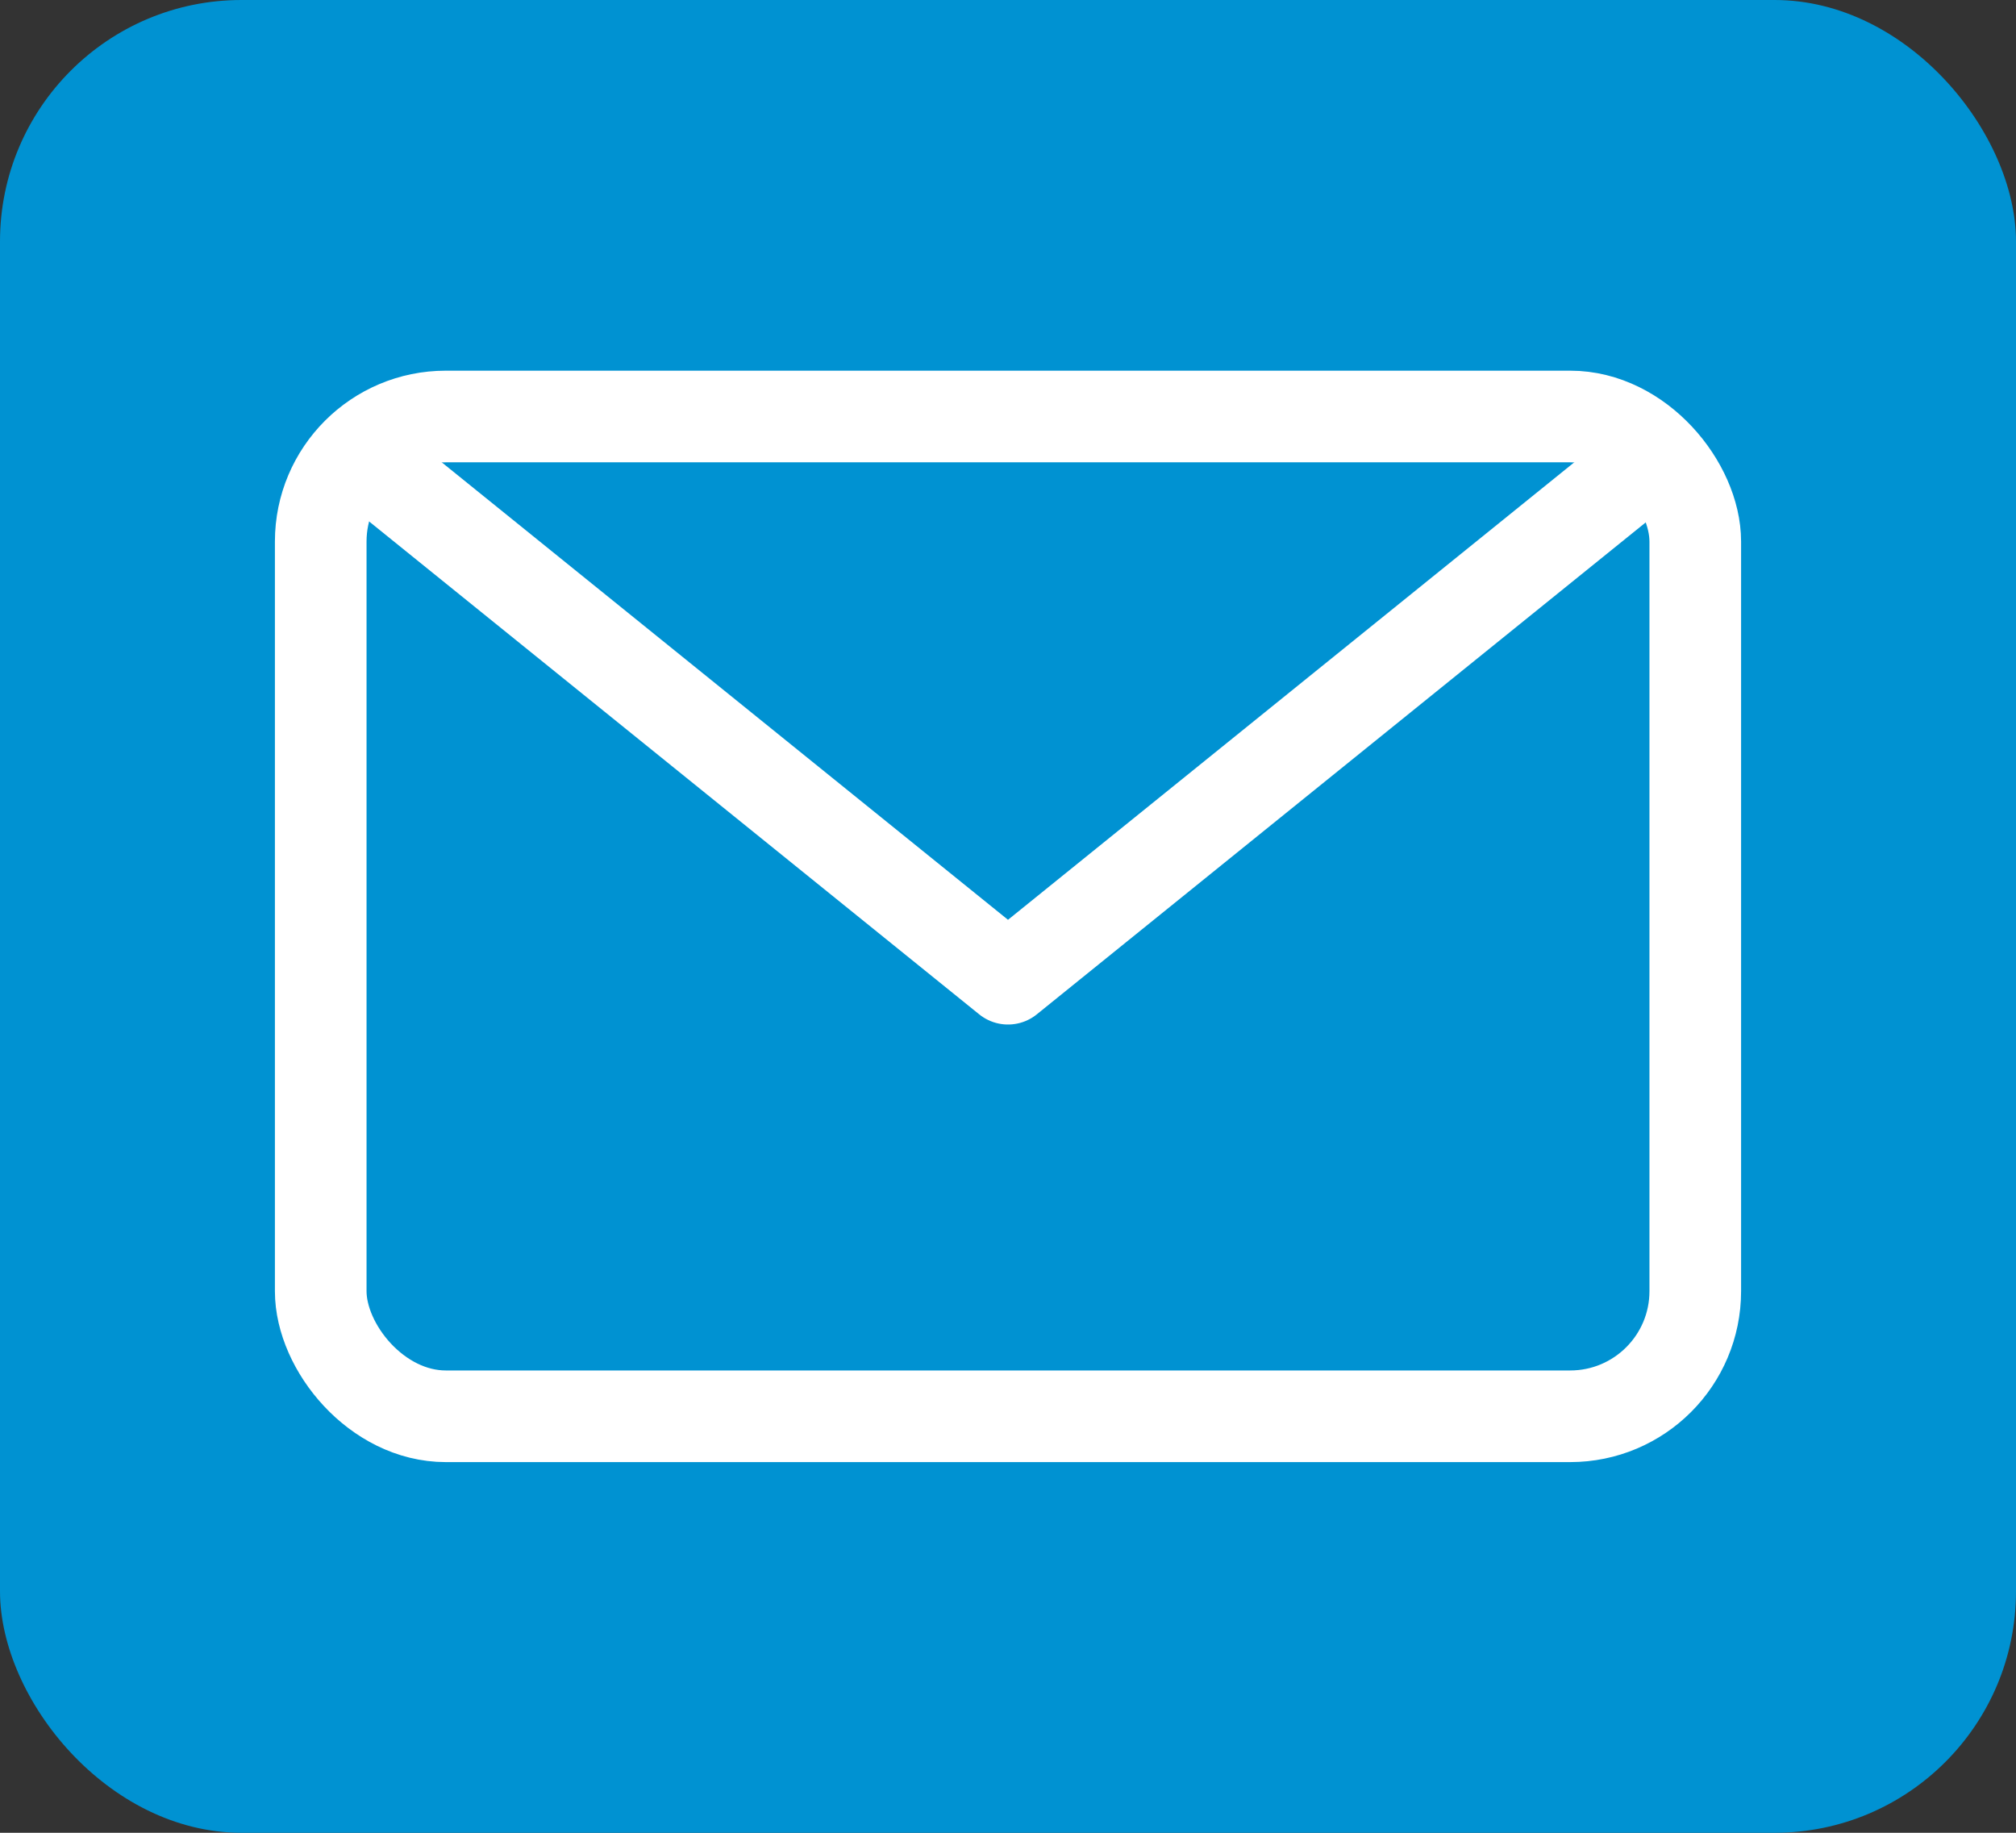 <?xml version="1.0" encoding="UTF-8"?><svg id="_レイヤー_2" xmlns="http://www.w3.org/2000/svg" viewBox="0 0 44 40"><rect x="0" y="0" width="44" height="40" fill="#333333" stroke="none"/><defs><style>.cls-1{fill:#0092d2;}.cls-2{fill:none;stroke:#fff;stroke-linecap:round;stroke-linejoin:round;stroke-width:2px;}</style></defs><g id="_レイヤー_1-2"><g><rect class="cls-1" width="44" height="40" rx="5.27" ry="5.27"/><g><rect class="cls-2" x="7" y="9.09" width="30" height="21.82" rx="2.73" ry="2.73"/><polyline class="cls-2" points="36 10.05 22 21.36 8 10.05"/></g></g></g></svg>